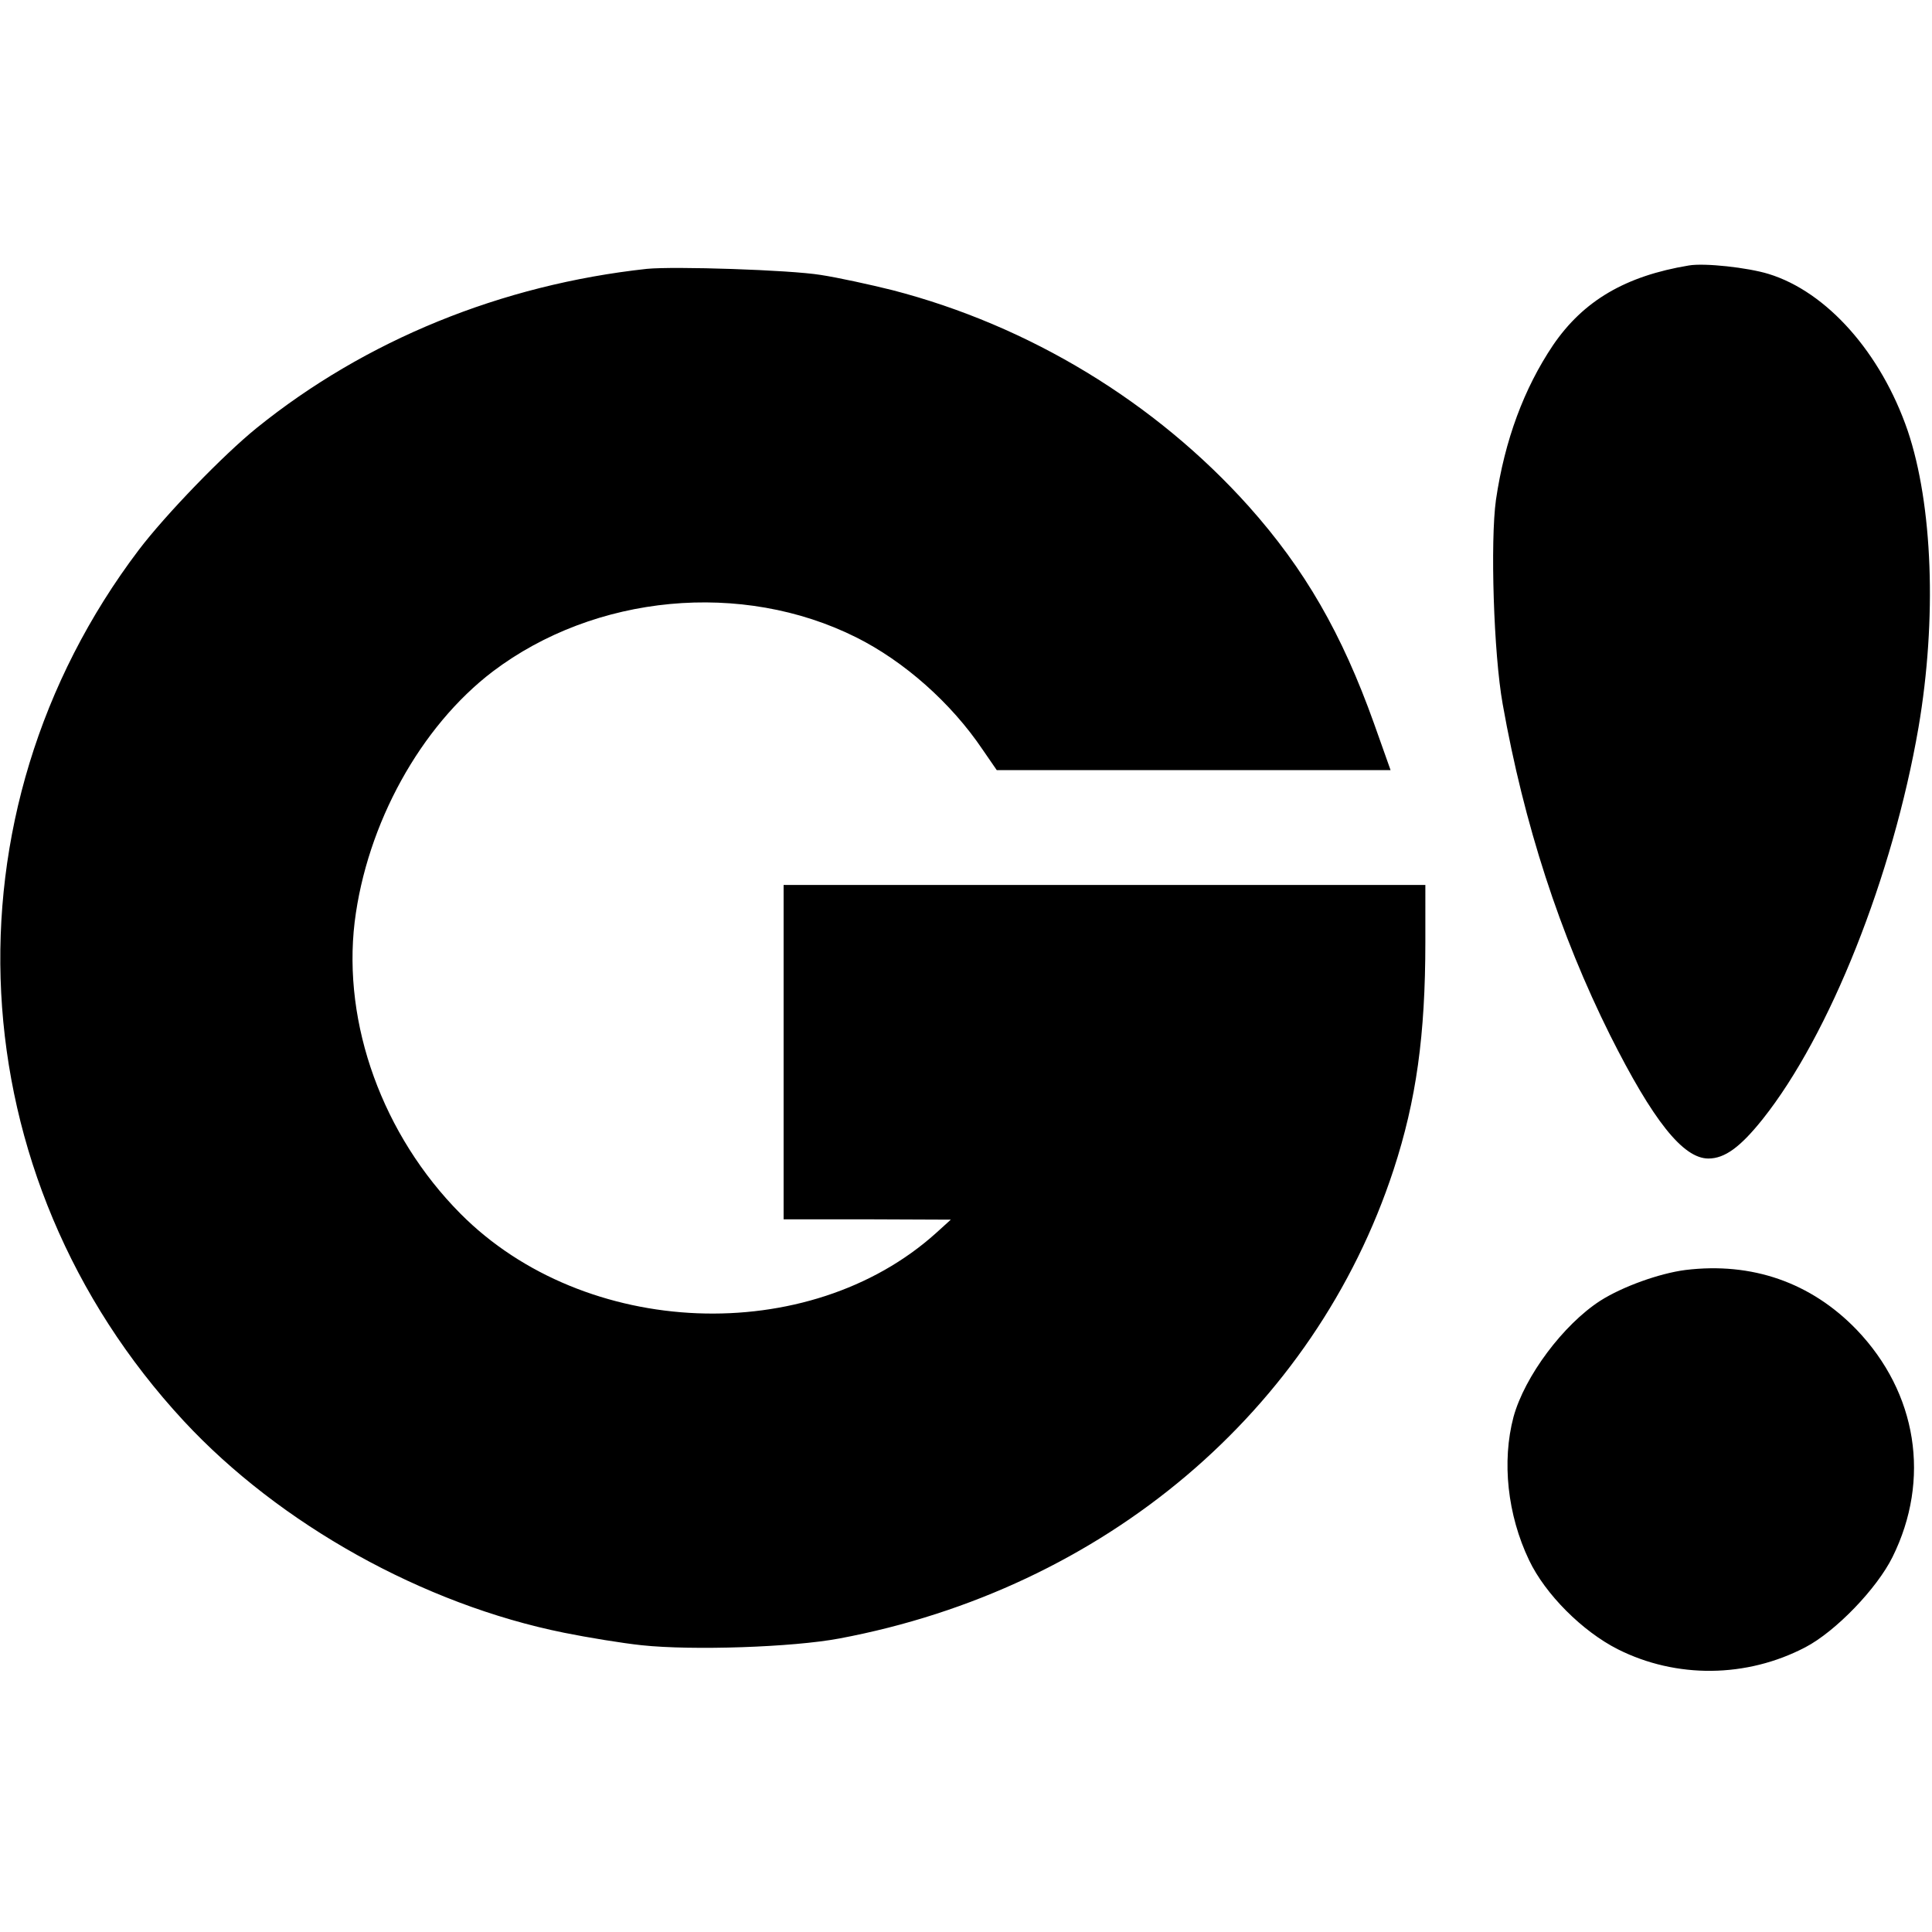<svg version="1" xmlns="http://www.w3.org/2000/svg" width="762.667" height="762.667" viewBox="0 0 572 572"><path d="M500 78.6c-18.7 3.1-31.2 10.4-40.2 23.6-8.6 12.8-14.3 28.1-16.9 45.8-1.7 12.2-.7 45.5 2 60.5 6.3 35.5 16.9 68.1 31.8 98 12.7 25.3 21.6 36.5 29.1 36.5 4.8 0 9.4-3.3 16.1-11.7 19.8-24.9 38.5-71.9 46.1-115.9 5.5-32.2 4.2-66-3.2-87.9-7.9-23-23.9-41.1-41.2-46.4-6.2-1.9-19-3.3-23.6-2.5zM191.5 79.6c-43.1 4.7-83.3 21.1-115.5 47.1-9.9 8-27 25.7-34.9 36.1-59.3 78.3-53.8 185.5 13.3 257.9 28.4 30.6 70.9 54.3 112.6 62.7 6.9 1.4 17.3 3.1 23 3.7 15 1.6 44.7.6 58.5-2 78.4-14.7 140.7-67.4 164.1-138.8 6.7-20.5 9.4-39.8 9.4-67.4V262H232v99h24.8l24.7.1-4.3 3.9c-37.7 34-104.1 31.4-140.9-5.7-23-23.2-34.9-56.1-31.3-86.3 3.6-29.1 19.5-57.9 40.9-74.2 30.3-22.9 73.8-27 107.6-10.1 14.2 7.1 28.1 19.4 37.4 33.2l4.2 6.1h116.6l-4.9-13.8c-9.5-26.6-20.5-45.7-37.1-64.3-27.6-30.8-64.9-53.5-105.5-64-6.4-1.6-16-3.7-21.2-4.5-9.2-1.5-43.5-2.6-51.5-1.8zM499 376c-7.7 1-18.6 4.9-25.2 9.1-11 7.1-22.4 22.4-25.7 34.4-3.5 13.2-1.8 29 4.6 42.4 4.8 10.1 15.8 21.1 26.3 26.4 17.3 8.7 38.1 8.5 55.5-.6 9-4.7 21.2-17.4 25.8-26.7 11.4-23 7.3-48.6-10.6-67.3-13.5-14-31-20.1-50.7-17.7z"/></svg>